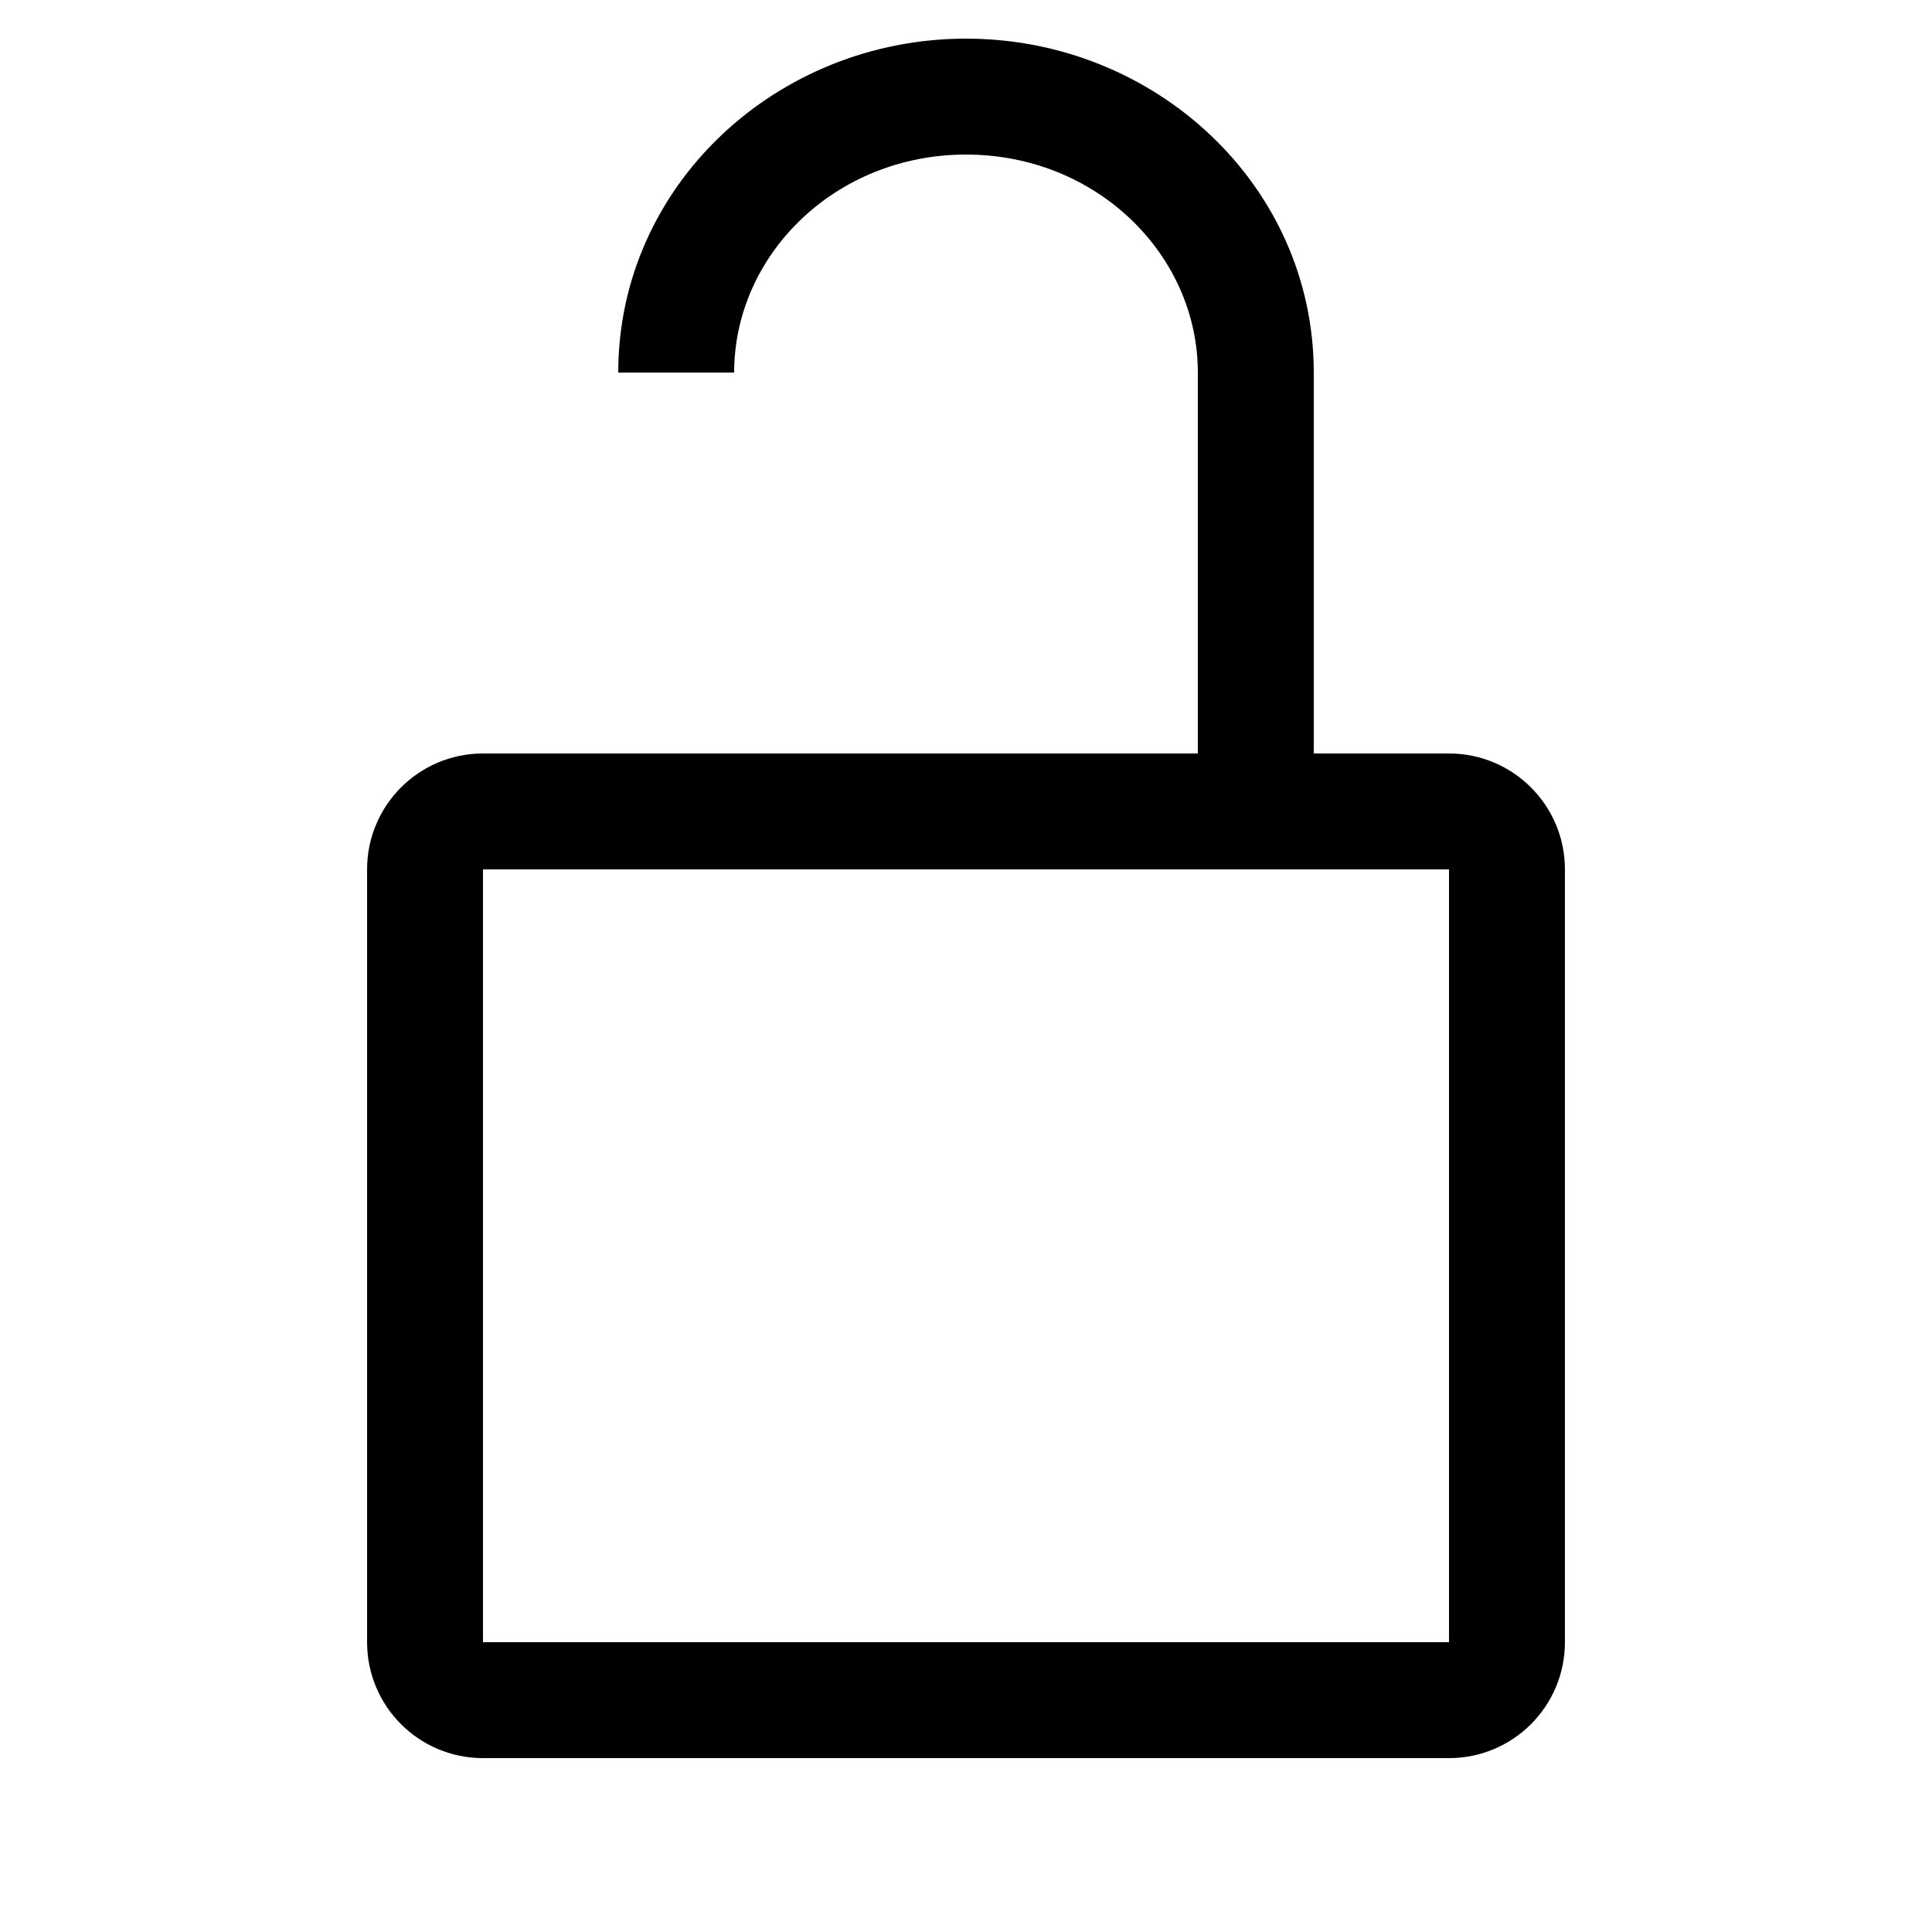 <svg xmlns="http://www.w3.org/2000/svg" viewBox="0 0 20 20" fill="currentColor">
<path fill-rule="evenodd" d="M7.6 3.857C7.6 2.638 8.647 1.6 10 1.6c1.353 0 2.4 1.038 2.4 2.257V7.8H5c-.663 0-1.2.537-1.2 1.2v8c0 .663.537 1.2 1.2 1.2h10c.663 0 1.2-.537 1.2-1.2V9c0-.663-.537-1.2-1.2-1.2h-1.4V3.857C13.6 1.921 11.96.4 10 .4 8.04.4 6.4 1.921 6.4 3.857h1.2ZM5 9h10v8H5V9Z"/>
</svg>
